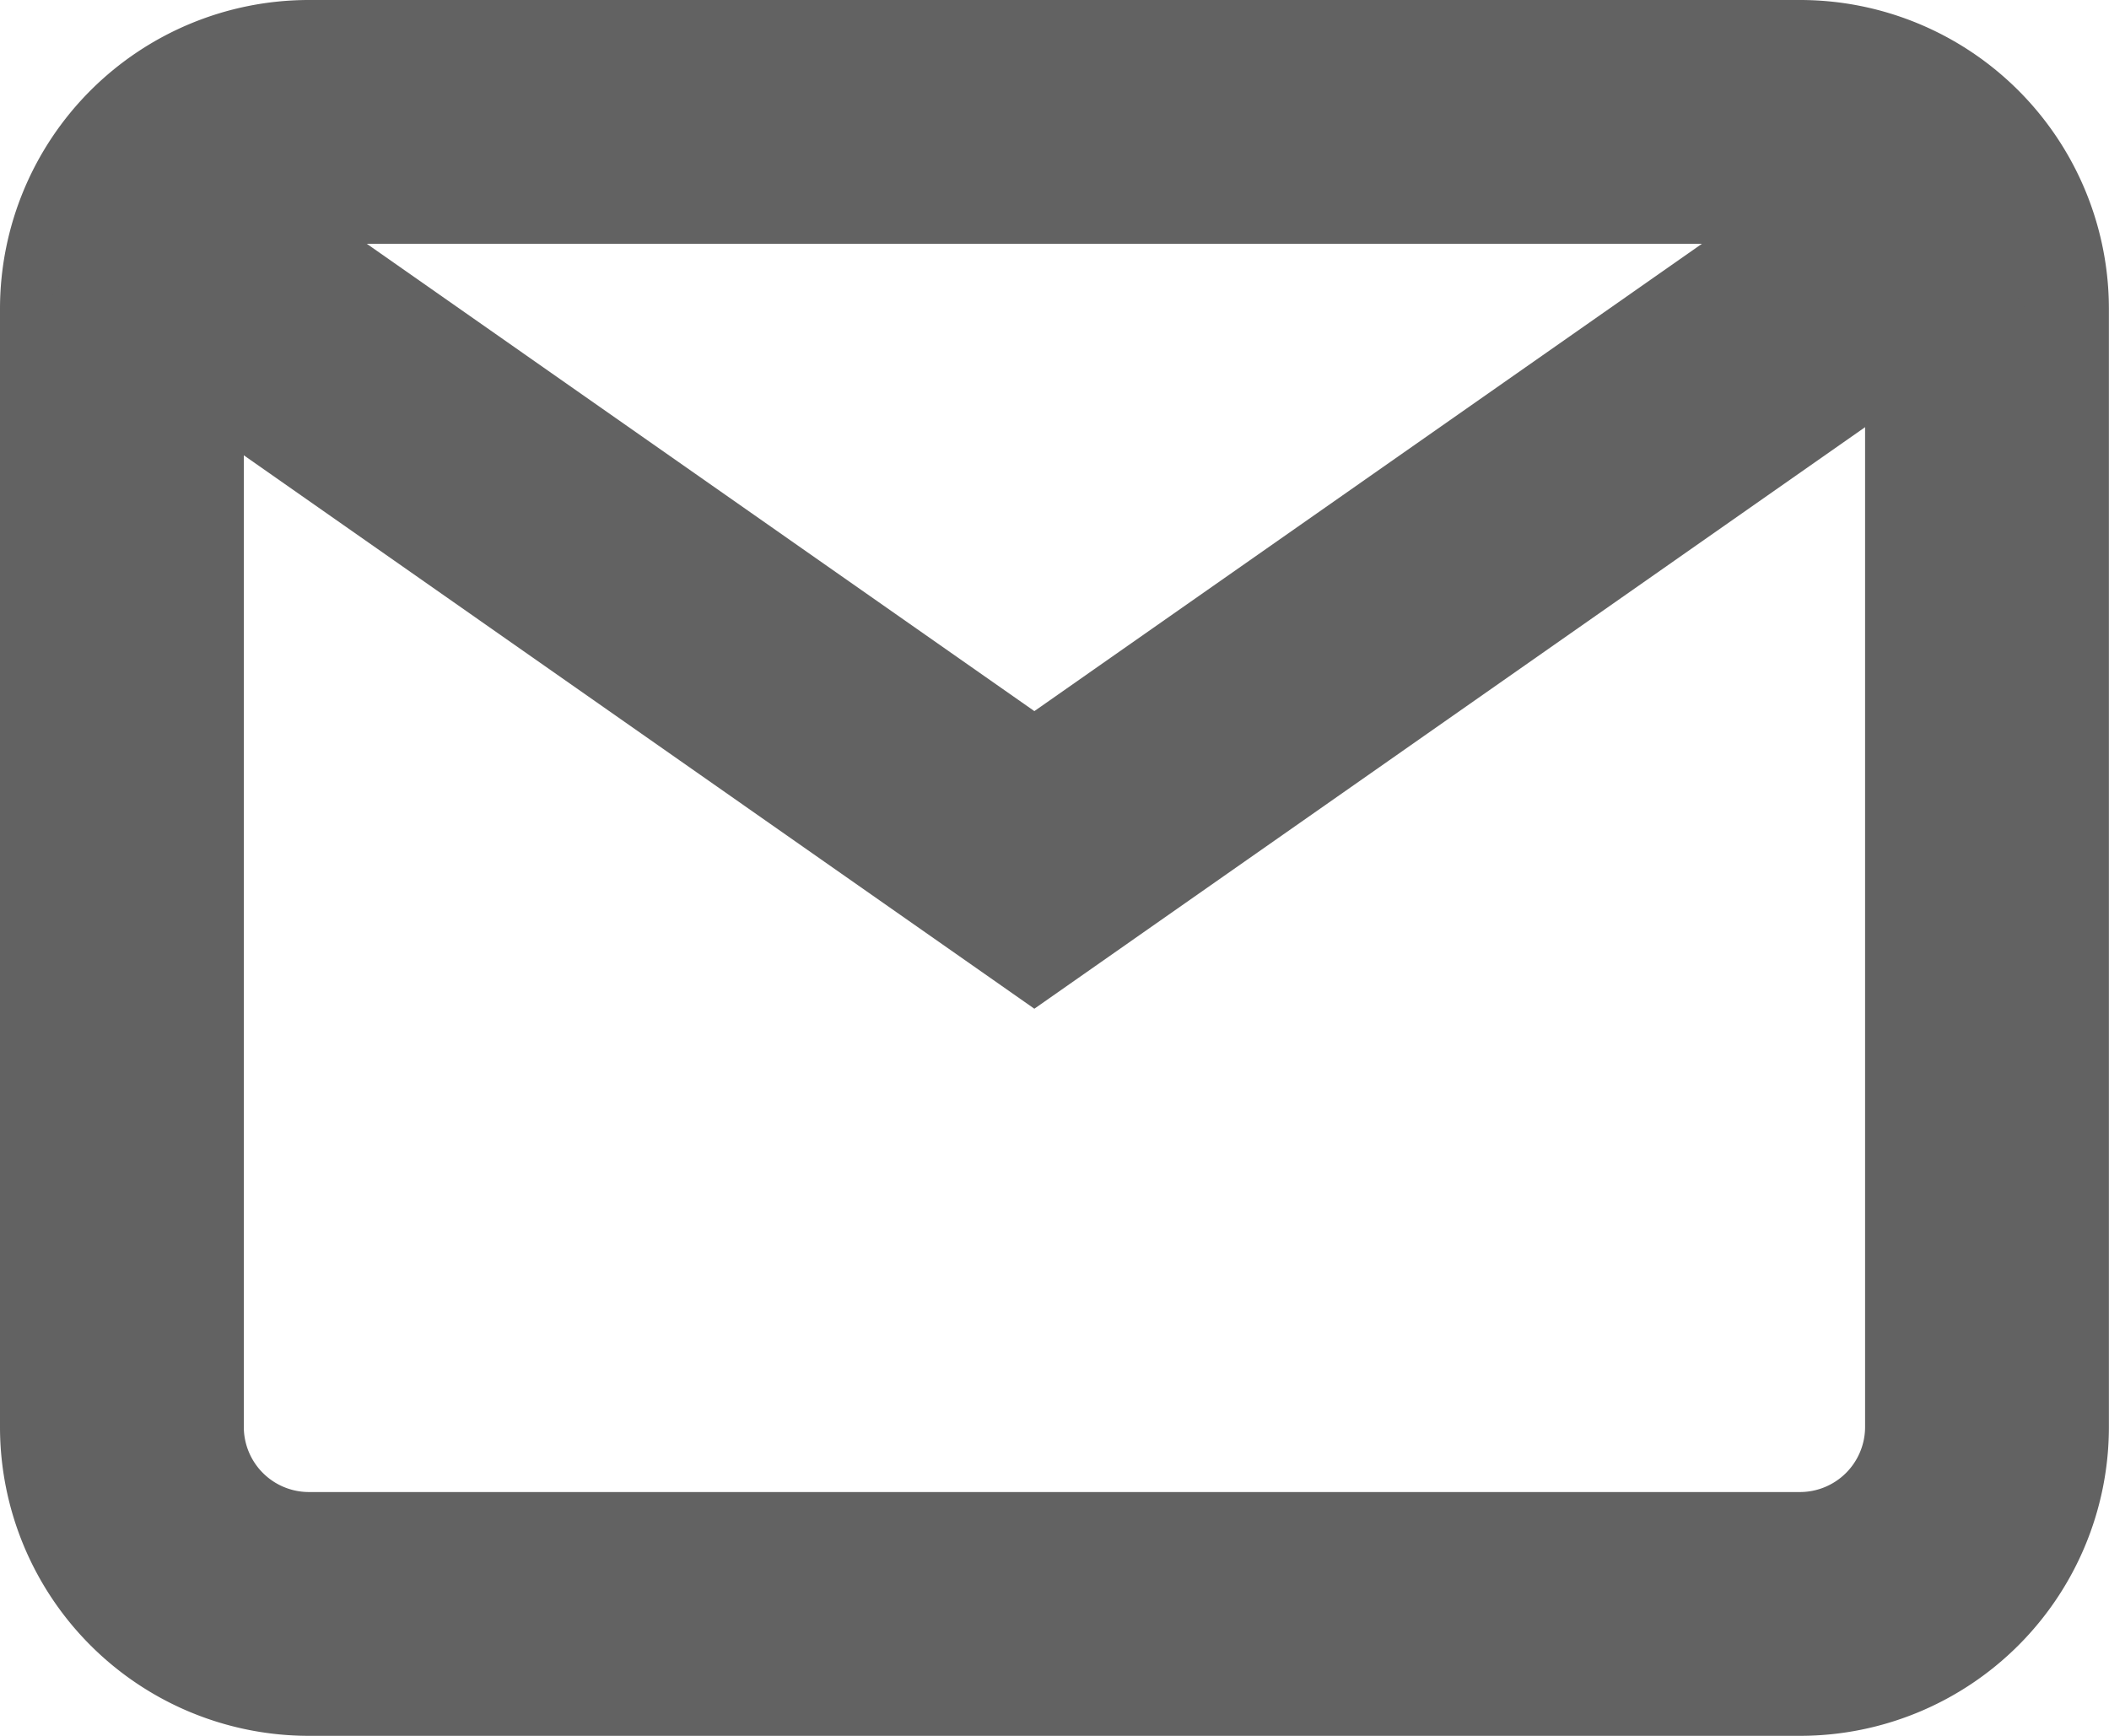 <svg xmlns="http://www.w3.org/2000/svg" width="21.625" height="17.801"><g fill="none" stroke="#626262" stroke-linecap="square" stroke-width="2.5"><path d="M3.162 1.25h15.3a1.918 1.918 0 011.912 1.913v11.476a1.918 1.918 0 01-1.912 1.911h-15.3a1.918 1.918 0 01-1.912-1.911V3.163A1.918 1.918 0 013.162 1.25z"/><path d="M19.059 2.9l-8.453 5.918L2.153 2.9"/></g></svg>